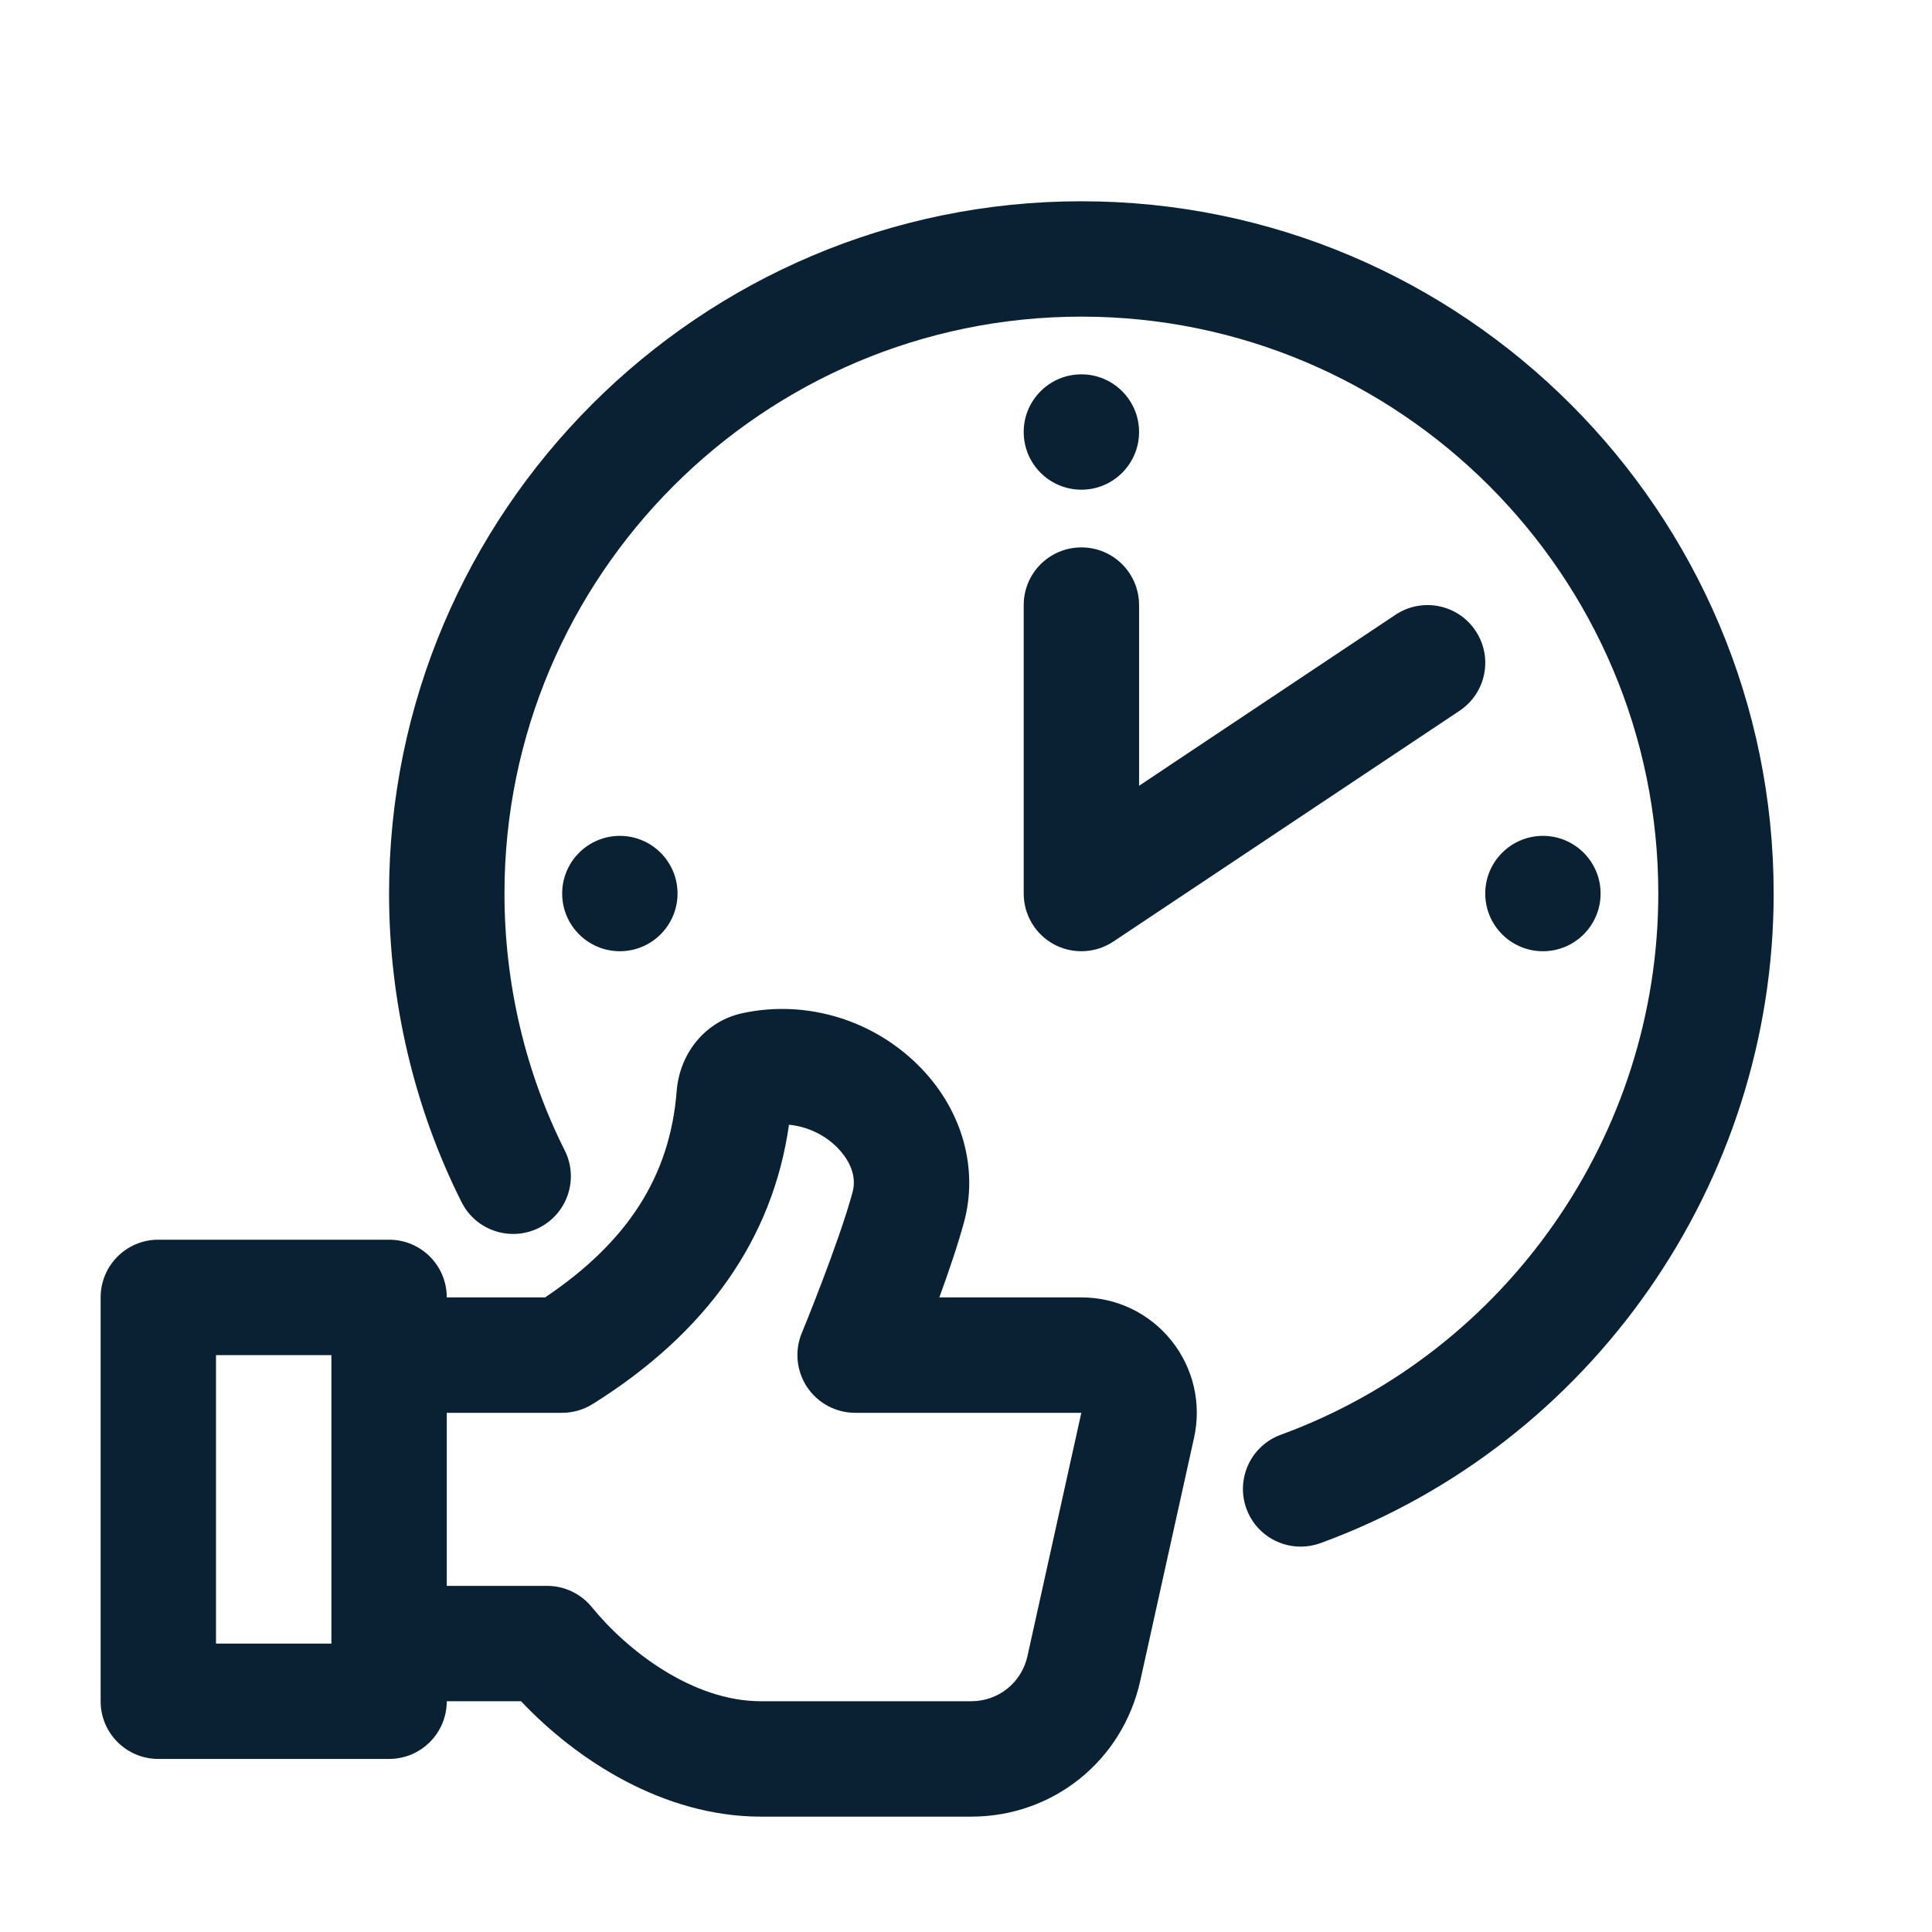 <svg width="45" height="45" viewBox="0 0 45 45" fill="none" xmlns="http://www.w3.org/2000/svg">
<path d="M27.284 31.224C26.77 30.585 26.006 30.219 25.188 30.219H21.879C22.096 29.624 22.313 28.986 22.453 28.47C22.789 27.231 22.423 25.896 21.473 24.899C20.397 23.769 18.798 23.271 17.289 23.6C16.448 23.781 15.834 24.508 15.761 25.413C15.607 27.385 14.63 28.92 12.696 30.219H10.406C10.406 29.476 9.806 28.875 9.062 28.875H3.688C2.944 28.875 2.344 29.476 2.344 30.219V39.625C2.344 40.368 2.944 40.969 3.688 40.969H9.062C9.806 40.969 10.406 40.368 10.406 39.625H12.136C13.435 41.001 15.461 42.313 17.723 42.313H22.621C24.526 42.313 26.144 41.014 26.558 39.152L27.812 33.487C27.988 32.689 27.796 31.864 27.284 31.224ZM5.031 38.282V31.563H7.719V38.282H5.031ZM23.932 38.572C23.795 39.193 23.255 39.625 22.621 39.625H17.723C16.131 39.625 14.608 38.446 13.786 37.434C13.53 37.121 13.148 36.938 12.743 36.938H10.406V32.907H13.094C13.345 32.907 13.592 32.835 13.806 32.702C16.465 31.039 18 28.852 18.377 26.197C18.803 26.238 19.223 26.435 19.525 26.752C19.702 26.939 19.98 27.317 19.858 27.768C19.54 28.945 18.684 31.032 18.674 31.051C18.504 31.466 18.551 31.938 18.801 32.311C19.052 32.684 19.47 32.907 19.919 32.907H25.186L23.932 38.572Z" fill="#092133"/>
<path d="M25.188 22.156C24.97 22.156 24.752 22.104 24.553 21.998C24.116 21.764 23.844 21.308 23.844 20.812V14.094C23.844 13.351 24.444 12.75 25.188 12.75C25.931 12.75 26.531 13.351 26.531 14.094V18.302L32.504 14.319C33.124 13.908 33.957 14.074 34.368 14.692C34.781 15.31 34.614 16.143 33.996 16.555L25.933 21.93C25.709 22.08 25.448 22.156 25.188 22.156Z" fill="#092133"/>
<path d="M26.531 10.062C26.531 10.804 25.929 11.406 25.188 11.406C24.446 11.406 23.844 10.804 23.844 10.062C23.844 9.321 24.446 8.719 25.188 8.719C25.929 8.719 26.531 9.321 26.531 10.062Z" fill="#092133"/>
<path d="M15.781 20.812C15.781 21.554 15.179 22.156 14.438 22.156C13.696 22.156 13.094 21.554 13.094 20.812C13.094 20.071 13.696 19.469 14.438 19.469C15.179 19.469 15.781 20.071 15.781 20.812Z" fill="#092133"/>
<path d="M37.281 20.812C37.281 21.554 36.679 22.156 35.938 22.156C35.196 22.156 34.594 21.554 34.594 20.812C34.594 20.071 35.196 19.469 35.938 19.469C36.679 19.469 37.281 20.071 37.281 20.812Z" fill="#092133"/>
<path d="M30.294 36.024C29.745 36.024 29.231 35.687 29.032 35.142C28.778 34.445 29.135 33.673 29.833 33.418C35.091 31.494 38.625 26.429 38.625 20.812C38.625 13.403 32.597 7.375 25.188 7.375C17.778 7.375 11.75 13.403 11.75 20.812C11.75 22.903 12.235 24.971 13.153 26.794C13.486 27.456 13.22 28.264 12.556 28.598C11.895 28.93 11.085 28.665 10.752 28.002C9.647 25.806 9.062 23.32 9.062 20.812C9.062 11.921 16.296 4.688 25.188 4.688C34.079 4.688 41.312 11.921 41.312 20.812C41.312 27.553 37.07 33.632 30.756 35.943C30.603 35.998 30.447 36.024 30.294 36.024Z" fill="#092133"/>
</svg>
